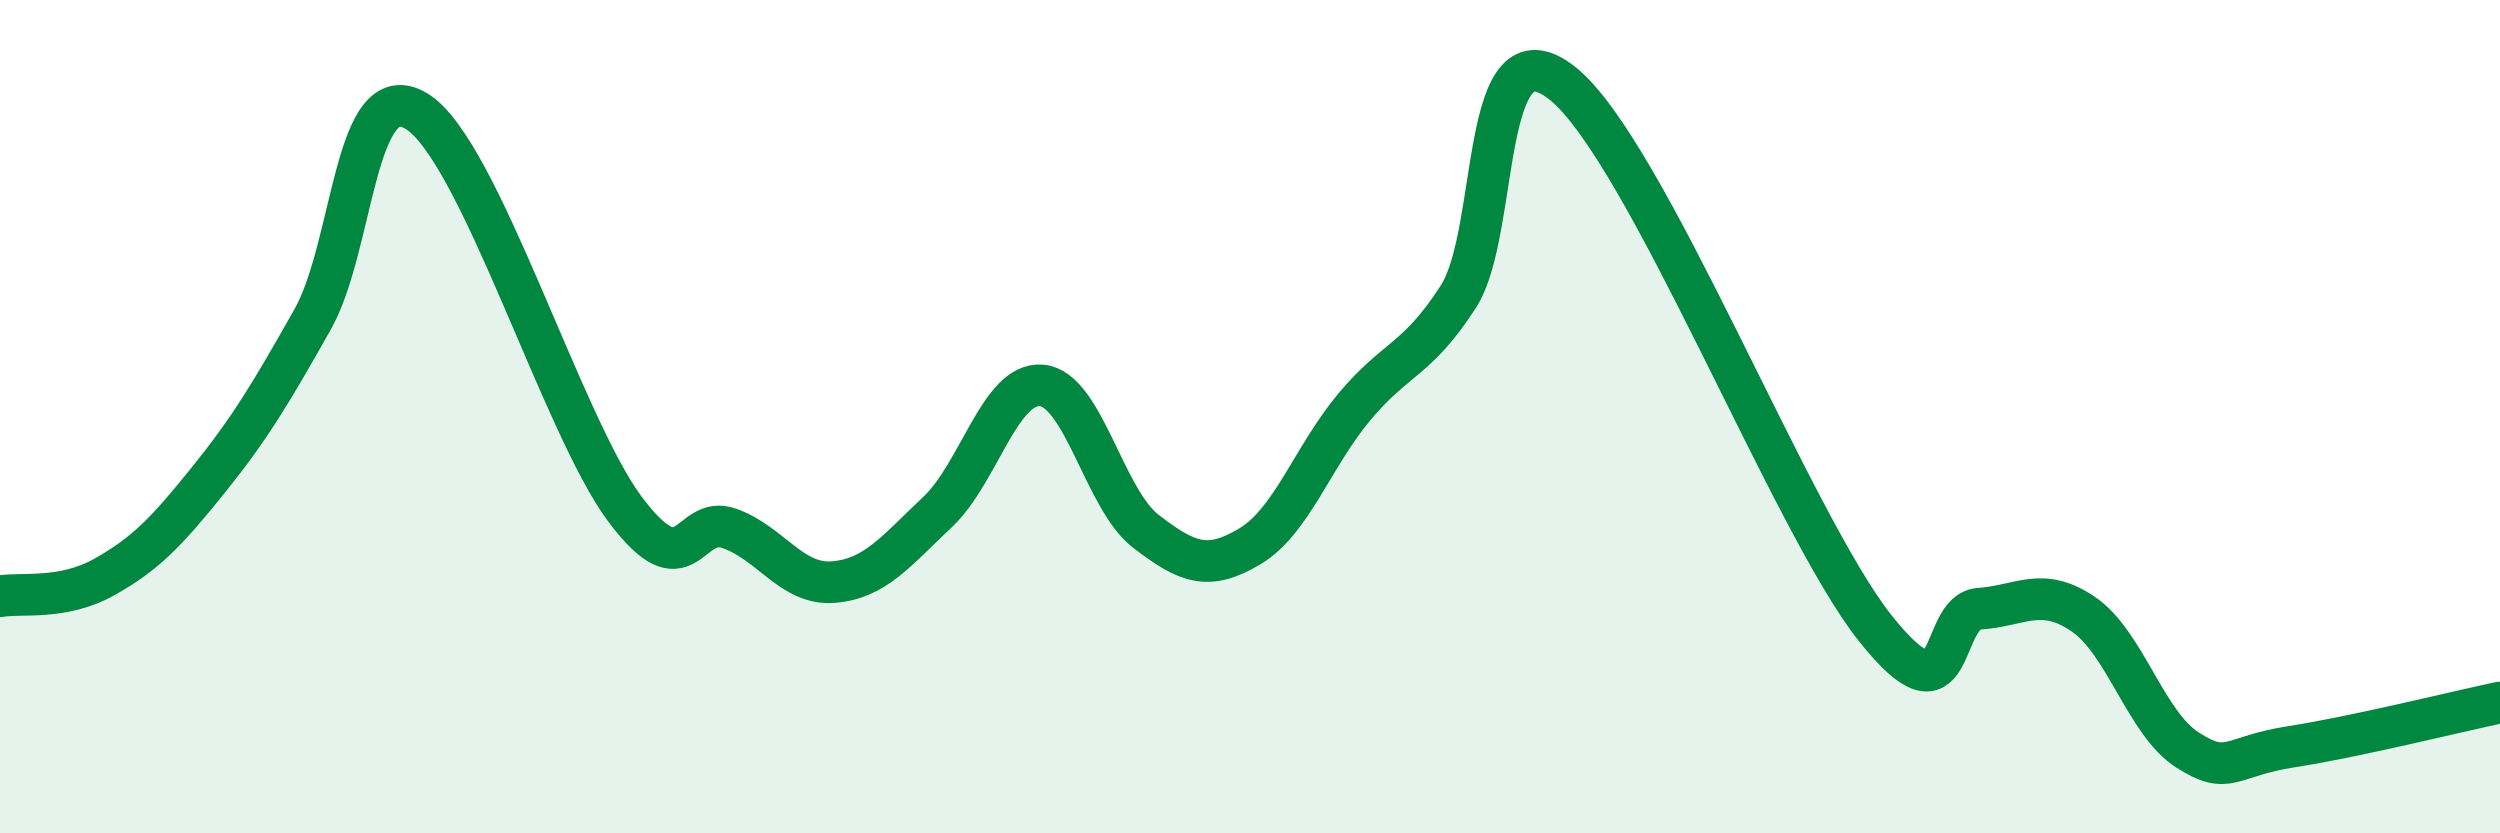 
    <svg width="60" height="20" viewBox="0 0 60 20" xmlns="http://www.w3.org/2000/svg">
      <path
        d="M 0,14.31 C 0.5,14.22 1.5,14.41 2.5,13.85 C 3.5,13.29 4,12.76 5,11.52 C 6,10.28 6.5,9.44 7.5,7.67 C 8.5,5.9 8.5,1.76 10,2.67 C 11.5,3.58 13.5,10.22 15,12.22 C 16.5,14.22 16.5,12.33 17.5,12.68 C 18.5,13.03 19,14.05 20,13.97 C 21,13.89 21.5,13.23 22.5,12.29 C 23.5,11.35 24,9.16 25,9.25 C 26,9.34 26.5,11.98 27.5,12.75 C 28.5,13.52 29,13.71 30,13.11 C 31,12.51 31.5,10.97 32.5,9.77 C 33.5,8.57 34,8.67 35,7.12 C 36,5.57 35.5,0.41 37.5,2 C 39.5,3.59 43,12.55 45,15.07 C 47,17.59 46.5,14.68 47.5,14.61 C 48.5,14.54 49,14.06 50,14.74 C 51,15.42 51.5,17.36 52.5,18 C 53.5,18.64 53.5,18.15 55,17.92 C 56.5,17.69 59,17.07 60,16.86L60 20L0 20Z"
        fill="#008740"
        opacity="0.1"
        stroke-linecap="round"
        stroke-linejoin="round"
      />
      <path
        d="M 0,14.31 C 0.5,14.22 1.5,14.41 2.5,13.85 C 3.5,13.29 4,12.76 5,11.52 C 6,10.28 6.5,9.44 7.5,7.67 C 8.5,5.9 8.5,1.76 10,2.67 C 11.5,3.58 13.5,10.22 15,12.22 C 16.5,14.22 16.5,12.33 17.5,12.68 C 18.5,13.03 19,14.05 20,13.97 C 21,13.89 21.5,13.23 22.5,12.29 C 23.5,11.35 24,9.16 25,9.25 C 26,9.34 26.5,11.98 27.5,12.75 C 28.5,13.52 29,13.71 30,13.11 C 31,12.51 31.5,10.97 32.5,9.77 C 33.5,8.57 34,8.67 35,7.12 C 36,5.57 35.5,0.41 37.5,2 C 39.5,3.59 43,12.55 45,15.07 C 47,17.59 46.5,14.68 47.5,14.61 C 48.5,14.54 49,14.06 50,14.74 C 51,15.42 51.5,17.36 52.5,18 C 53.5,18.64 53.5,18.15 55,17.92 C 56.5,17.69 59,17.07 60,16.86"
        stroke="#008740"
        stroke-width="1"
        fill="none"
        stroke-linecap="round"
        stroke-linejoin="round"
      />
    </svg>
  